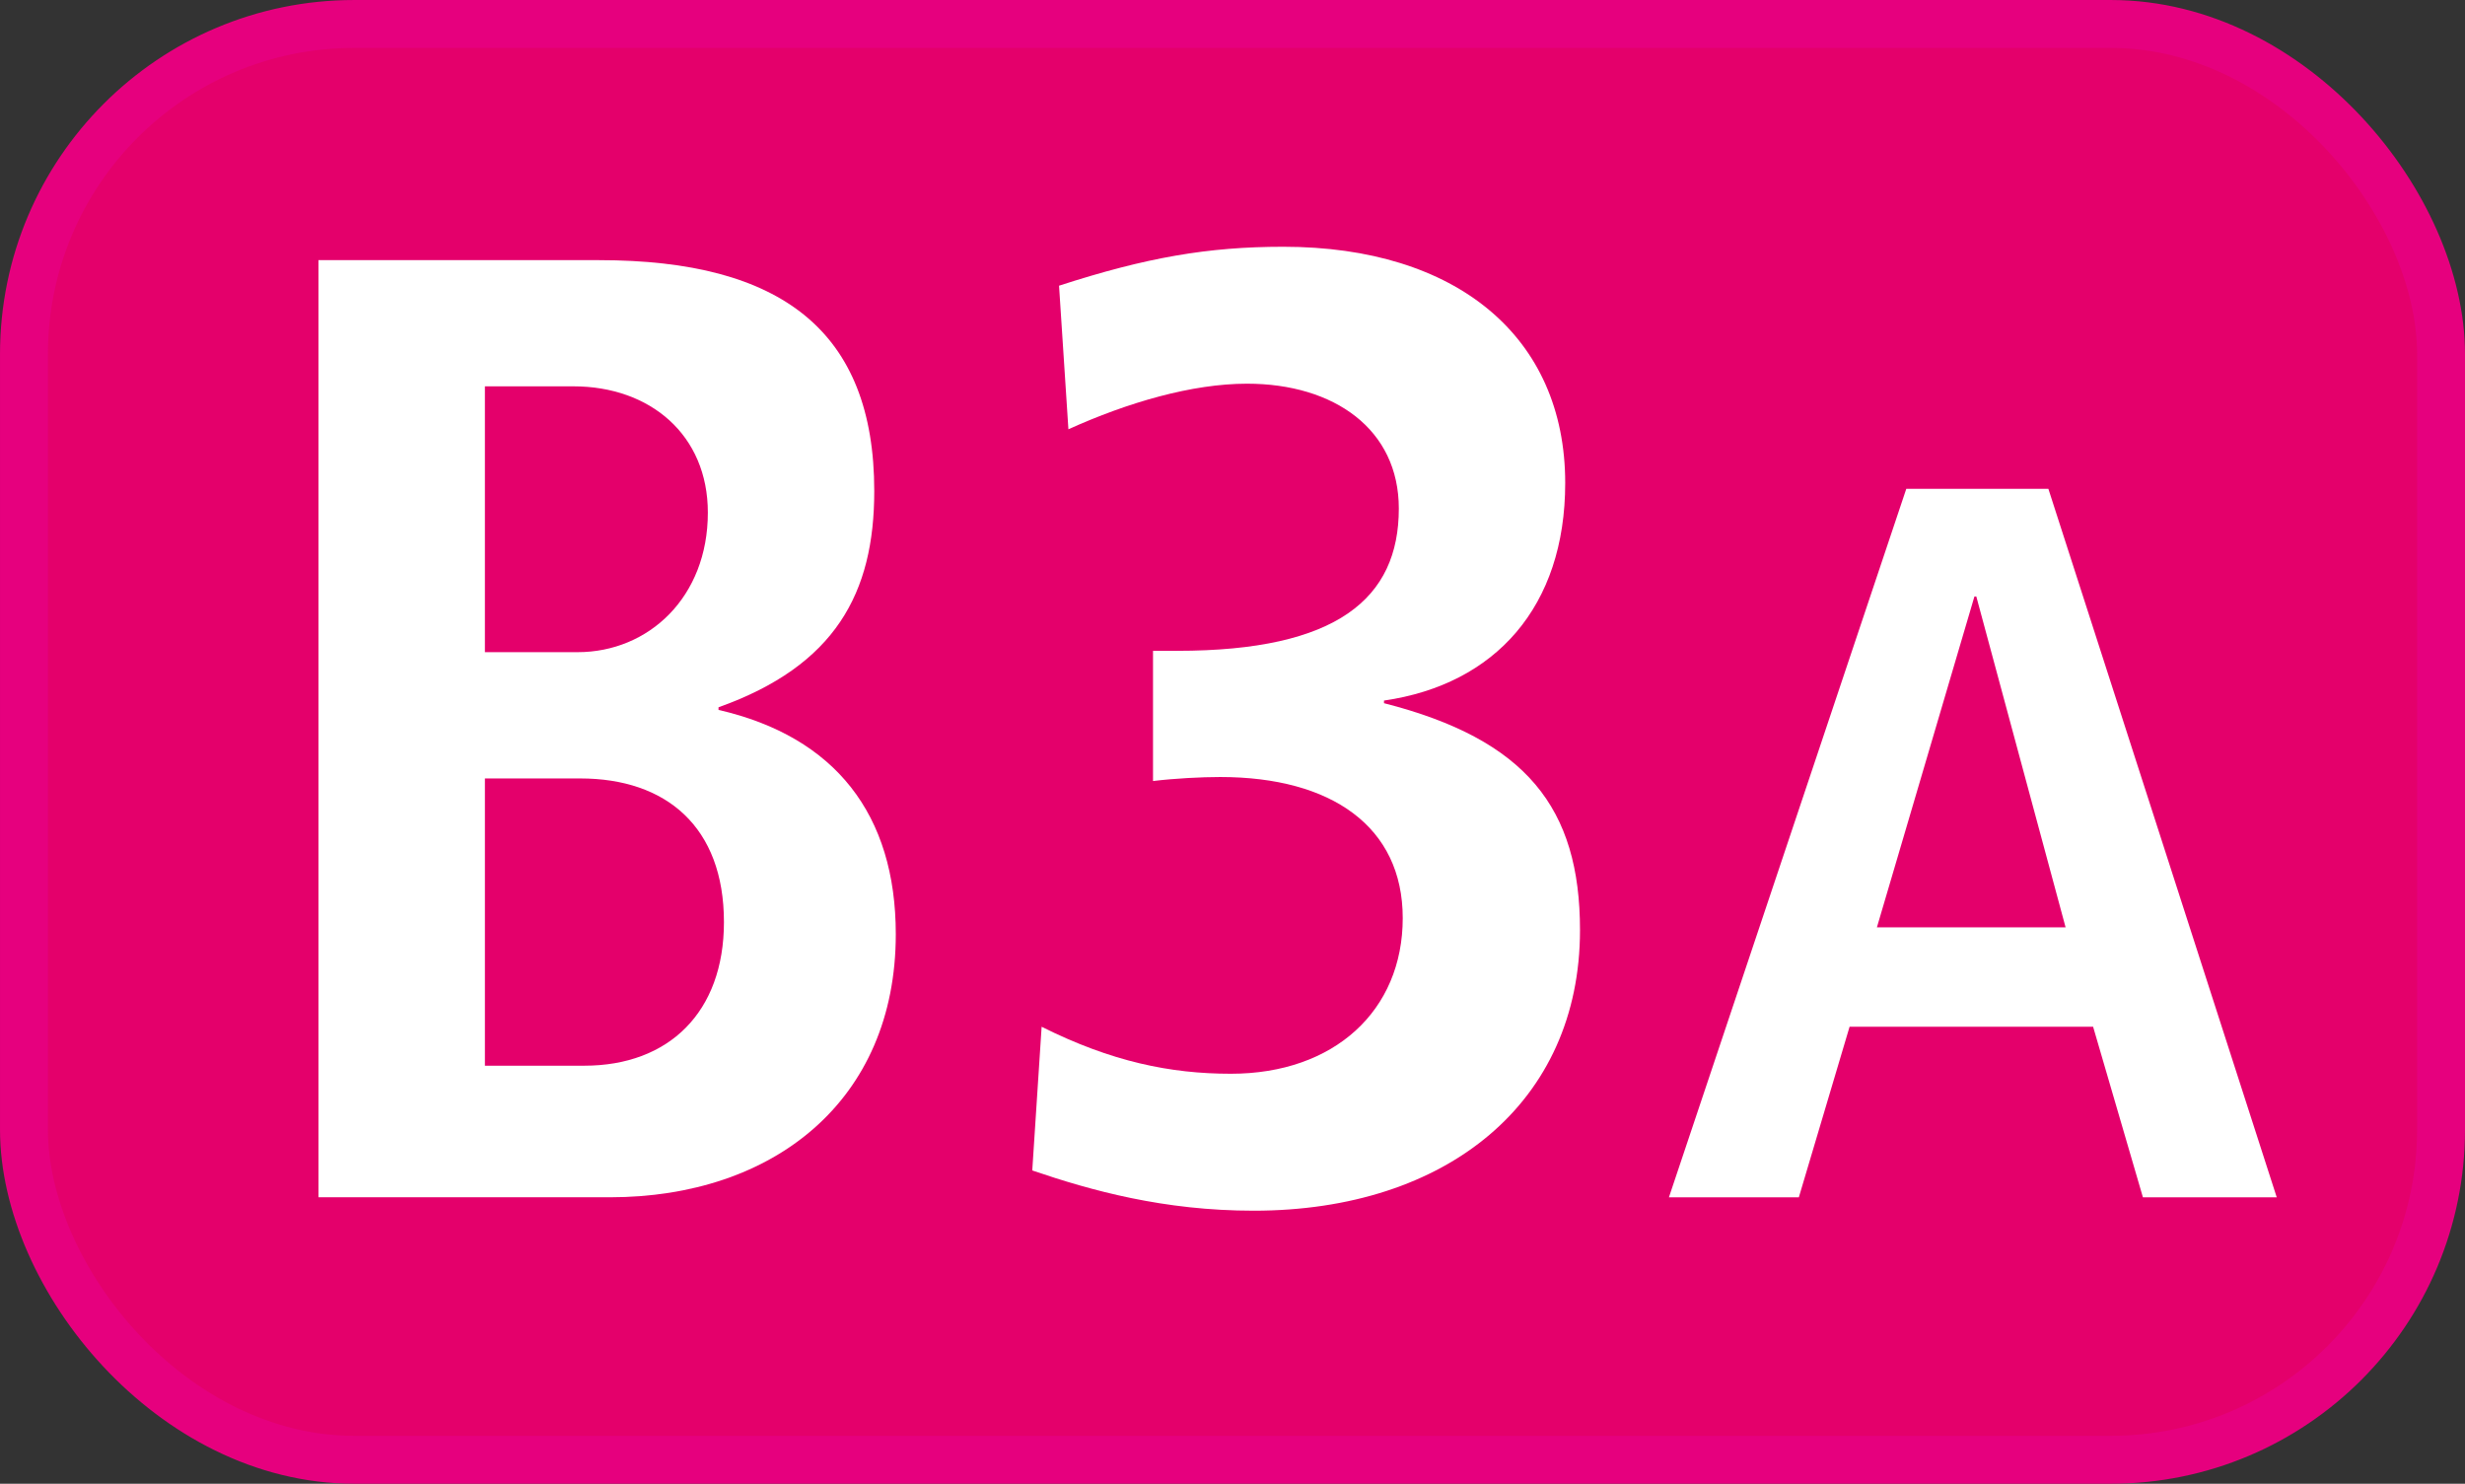 <?xml version="1.0" encoding="UTF-8"?><svg id="uuid-50e2fbb5-05af-48c9-87a0-6f495f05b6bf" xmlns="http://www.w3.org/2000/svg" viewBox="0 0 130.519 78.557"><rect x="0" y="0" width="130.519" height="78.557" fill="#333333" stroke="none"/><defs><style>.uuid-9abe91bf-eb94-4c92-b66a-ad8467d910f1{fill:#fff;}.uuid-44ccb402-5896-47b9-a595-1d2061dd4f84{fill:#e4006b;stroke:#e6007e;stroke-miterlimit:3.864;stroke-width:2.537px;}</style></defs><g id="uuid-d48f9e78-6a12-44ef-b067-948423cc0f84"><g><rect class="uuid-44ccb402-5896-47b9-a595-1d2061dd4f84" x="1.269" y="1.269" width="127.982" height="76.02" rx="17.484" ry="17.484"/><g><path class="uuid-9abe91bf-eb94-4c92-b66a-ad8467d910f1" d="M16.863,63.393V13.774h14.858c9.664,0,14.57,3.767,14.57,12.226,0,5.402-2.062,9.243-8.247,11.448v.139c6.185,1.422,9.387,5.546,9.387,11.874,0,8.812-6.472,13.931-15.145,13.931h-15.423Zm13.718-28.863c3.767,0,6.899-2.914,6.899-7.389,0-4.123-3.063-6.686-7.117-6.686h-4.688v14.075h4.906Zm.357,21.895c4.48,0,7.394-2.84,7.394-7.602,0-5.05-3.063-7.607-7.612-7.607h-5.045v15.21h5.263Z"/><path class="uuid-9abe91bf-eb94-4c92-b66a-ad8467d910f1" d="M55.153,54.363c3.697,1.849,6.819,2.488,10.021,2.488,5.471,0,9.099-3.34,9.099-8.242,0-4.837-3.767-7.469-9.664-7.469-1.001,0-2.418,.074-3.558,.213v-6.894h1.279c8.465,0,11.736-2.77,11.736-7.533,0-4.198-3.42-6.611-8.039-6.611-2.914,0-6.324,.996-9.456,2.414l-.496-7.602c4.619-1.497,7.89-2.062,11.874-2.062,9.168,0,14.927,4.763,14.927,12.509,0,6.542-3.697,10.665-9.595,11.518v.139c7.533,1.923,10.378,5.546,10.378,12.018,0,9.099-7.037,14.853-17.276,14.853-4.768,0-8.604-1.066-11.726-2.131l.496-7.607Z"/><path class="uuid-9abe91bf-eb94-4c92-b66a-ad8467d910f1" d="M113.465,63.393l-2.637-9.03h-12.895l-2.686,9.03h-6.879l12.568-37.512h7.523l12.092,37.512h-7.087Zm-8.822-31.812h-.099l-5.164,17.519h9.991l-4.728-17.519Z"/></g></g></g></svg>